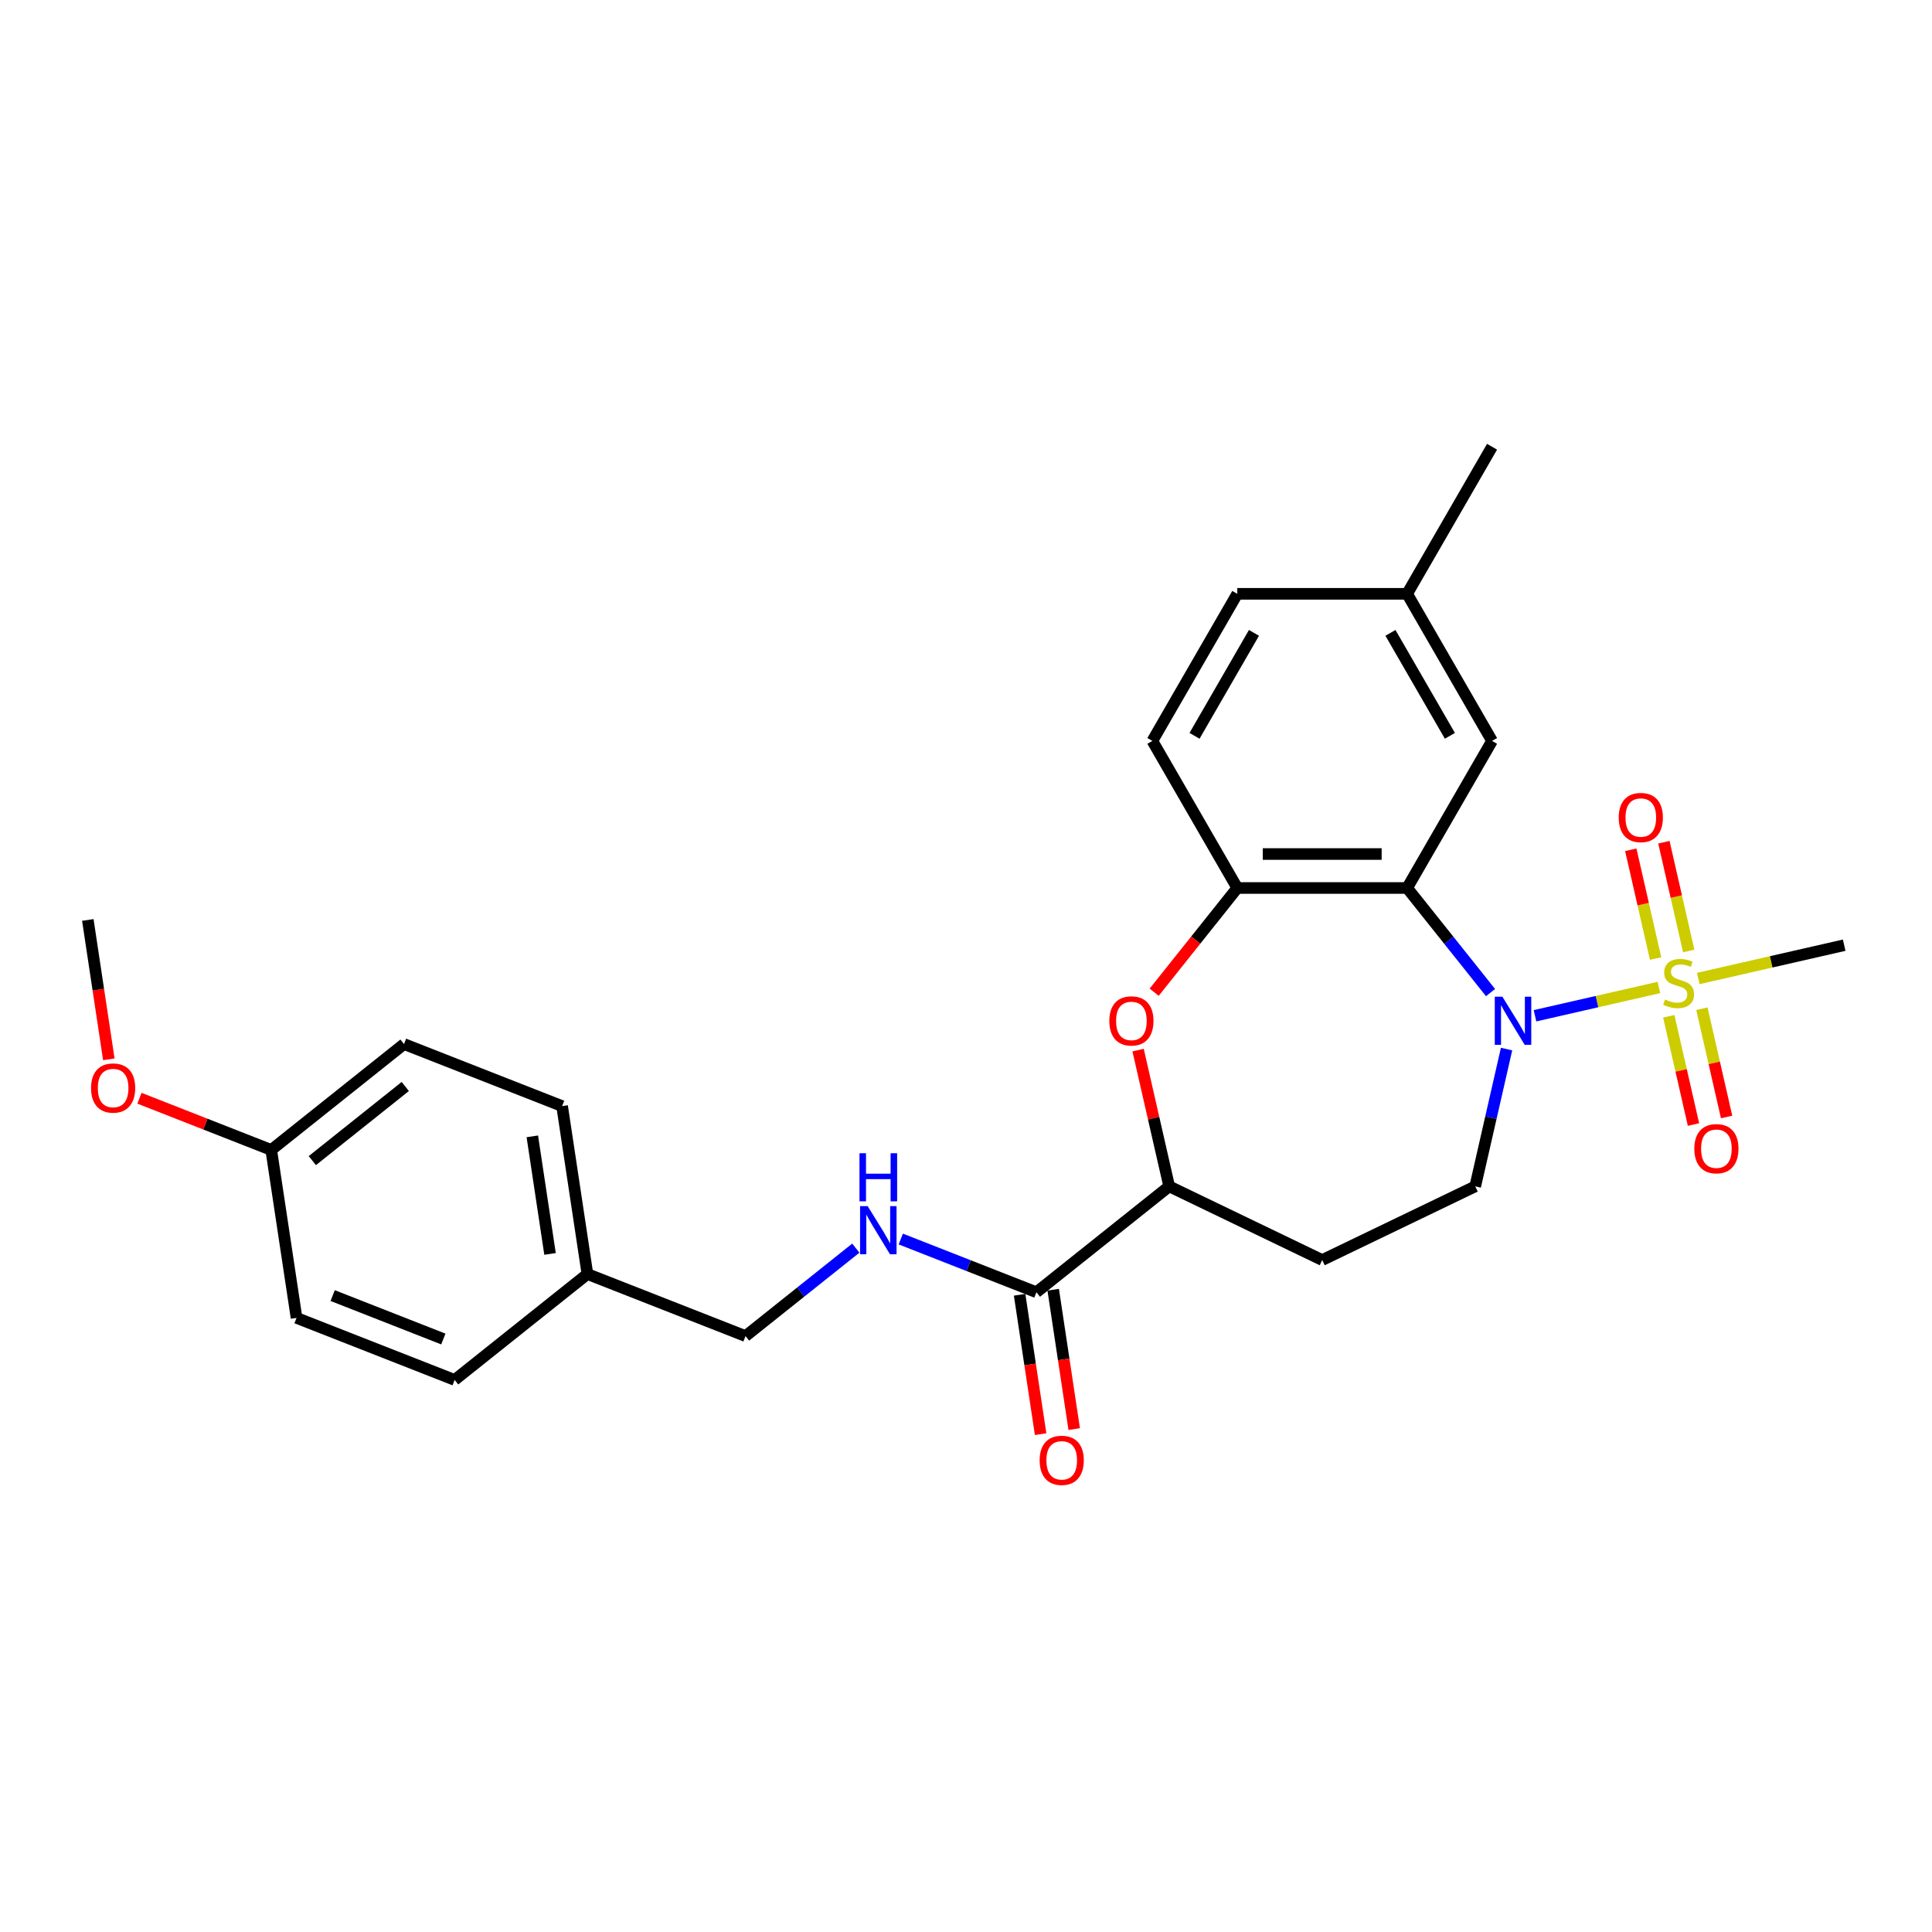 <?xml version='1.0' encoding='iso-8859-1'?>
<svg version='1.1' baseProfile='full'
              xmlns='http://www.w3.org/2000/svg'
                      xmlns:rdkit='http://www.rdkit.org/xml'
                      xmlns:xlink='http://www.w3.org/1999/xlink'
                  xml:space='preserve'
width='1000px' height='1000px' viewBox='0 0 1000 1000'>
<!-- END OF HEADER -->
<rect style='opacity:1.0;fill:#FFFFFF;stroke:none' width='1000' height='1000' x='0' y='0'> </rect>
<path class='bond-0' d='M 858.662,511.115 L 826.589,518.436' style='fill:none;fill-rule:evenodd;stroke:#CCCC00;stroke-width:6px;stroke-linecap:butt;stroke-linejoin:miter;stroke-opacity:1' />
<path class='bond-0' d='M 826.589,518.436 L 794.515,525.756' style='fill:none;fill-rule:evenodd;stroke:#0000FF;stroke-width:6px;stroke-linecap:butt;stroke-linejoin:miter;stroke-opacity:1' />
<path class='bond-8' d='M 874.077,492.225 L 867.653,464.077' style='fill:none;fill-rule:evenodd;stroke:#CCCC00;stroke-width:6px;stroke-linecap:butt;stroke-linejoin:miter;stroke-opacity:1' />
<path class='bond-8' d='M 867.653,464.077 L 861.228,435.93' style='fill:none;fill-rule:evenodd;stroke:#FF0000;stroke-width:6px;stroke-linecap:butt;stroke-linejoin:miter;stroke-opacity:1' />
<path class='bond-8' d='M 856.936,496.137 L 850.512,467.99' style='fill:none;fill-rule:evenodd;stroke:#CCCC00;stroke-width:6px;stroke-linecap:butt;stroke-linejoin:miter;stroke-opacity:1' />
<path class='bond-8' d='M 850.512,467.99 L 844.087,439.842' style='fill:none;fill-rule:evenodd;stroke:#FF0000;stroke-width:6px;stroke-linecap:butt;stroke-linejoin:miter;stroke-opacity:1' />
<path class='bond-9' d='M 863.758,526.026 L 870.153,554.042' style='fill:none;fill-rule:evenodd;stroke:#CCCC00;stroke-width:6px;stroke-linecap:butt;stroke-linejoin:miter;stroke-opacity:1' />
<path class='bond-9' d='M 870.153,554.042 L 876.547,582.057' style='fill:none;fill-rule:evenodd;stroke:#FF0000;stroke-width:6px;stroke-linecap:butt;stroke-linejoin:miter;stroke-opacity:1' />
<path class='bond-9' d='M 880.899,522.114 L 887.293,550.129' style='fill:none;fill-rule:evenodd;stroke:#CCCC00;stroke-width:6px;stroke-linecap:butt;stroke-linejoin:miter;stroke-opacity:1' />
<path class='bond-9' d='M 887.293,550.129 L 893.688,578.145' style='fill:none;fill-rule:evenodd;stroke:#FF0000;stroke-width:6px;stroke-linecap:butt;stroke-linejoin:miter;stroke-opacity:1' />
<path class='bond-14' d='M 879.021,506.468 L 916.783,497.849' style='fill:none;fill-rule:evenodd;stroke:#CCCC00;stroke-width:6px;stroke-linecap:butt;stroke-linejoin:miter;stroke-opacity:1' />
<path class='bond-14' d='M 916.783,497.849 L 954.545,489.23' style='fill:none;fill-rule:evenodd;stroke:#000000;stroke-width:6px;stroke-linecap:butt;stroke-linejoin:miter;stroke-opacity:1' />
<path class='bond-1' d='M 771.498,513.758 L 749.913,486.691' style='fill:none;fill-rule:evenodd;stroke:#0000FF;stroke-width:6px;stroke-linecap:butt;stroke-linejoin:miter;stroke-opacity:1' />
<path class='bond-1' d='M 749.913,486.691 L 728.328,459.624' style='fill:none;fill-rule:evenodd;stroke:#000000;stroke-width:6px;stroke-linecap:butt;stroke-linejoin:miter;stroke-opacity:1' />
<path class='bond-6' d='M 779.795,542.998 L 771.685,578.528' style='fill:none;fill-rule:evenodd;stroke:#0000FF;stroke-width:6px;stroke-linecap:butt;stroke-linejoin:miter;stroke-opacity:1' />
<path class='bond-6' d='M 771.685,578.528 L 763.576,614.057' style='fill:none;fill-rule:evenodd;stroke:#000000;stroke-width:6px;stroke-linecap:butt;stroke-linejoin:miter;stroke-opacity:1' />
<path class='bond-2' d='M 728.328,459.624 L 640.42,459.624' style='fill:none;fill-rule:evenodd;stroke:#000000;stroke-width:6px;stroke-linecap:butt;stroke-linejoin:miter;stroke-opacity:1' />
<path class='bond-2' d='M 715.142,442.042 L 653.606,442.042' style='fill:none;fill-rule:evenodd;stroke:#000000;stroke-width:6px;stroke-linecap:butt;stroke-linejoin:miter;stroke-opacity:1' />
<path class='bond-11' d='M 728.328,459.624 L 772.282,383.493' style='fill:none;fill-rule:evenodd;stroke:#000000;stroke-width:6px;stroke-linecap:butt;stroke-linejoin:miter;stroke-opacity:1' />
<path class='bond-3' d='M 640.42,459.624 L 618.911,486.595' style='fill:none;fill-rule:evenodd;stroke:#000000;stroke-width:6px;stroke-linecap:butt;stroke-linejoin:miter;stroke-opacity:1' />
<path class='bond-3' d='M 618.911,486.595 L 597.402,513.567' style='fill:none;fill-rule:evenodd;stroke:#FF0000;stroke-width:6px;stroke-linecap:butt;stroke-linejoin:miter;stroke-opacity:1' />
<path class='bond-13' d='M 640.42,459.624 L 596.466,383.493' style='fill:none;fill-rule:evenodd;stroke:#000000;stroke-width:6px;stroke-linecap:butt;stroke-linejoin:miter;stroke-opacity:1' />
<path class='bond-27' d='M 589.073,543.526 L 597.122,578.791' style='fill:none;fill-rule:evenodd;stroke:#FF0000;stroke-width:6px;stroke-linecap:butt;stroke-linejoin:miter;stroke-opacity:1' />
<path class='bond-27' d='M 597.122,578.791 L 605.171,614.057' style='fill:none;fill-rule:evenodd;stroke:#000000;stroke-width:6px;stroke-linecap:butt;stroke-linejoin:miter;stroke-opacity:1' />
<path class='bond-4' d='M 536.442,668.867 L 605.171,614.057' style='fill:none;fill-rule:evenodd;stroke:#000000;stroke-width:6px;stroke-linecap:butt;stroke-linejoin:miter;stroke-opacity:1' />
<path class='bond-7' d='M 536.442,668.867 L 501.346,655.092' style='fill:none;fill-rule:evenodd;stroke:#000000;stroke-width:6px;stroke-linecap:butt;stroke-linejoin:miter;stroke-opacity:1' />
<path class='bond-7' d='M 501.346,655.092 L 466.25,641.318' style='fill:none;fill-rule:evenodd;stroke:#0000FF;stroke-width:6px;stroke-linecap:butt;stroke-linejoin:miter;stroke-opacity:1' />
<path class='bond-12' d='M 527.749,670.177 L 533.186,706.247' style='fill:none;fill-rule:evenodd;stroke:#000000;stroke-width:6px;stroke-linecap:butt;stroke-linejoin:miter;stroke-opacity:1' />
<path class='bond-12' d='M 533.186,706.247 L 538.623,742.317' style='fill:none;fill-rule:evenodd;stroke:#FF0000;stroke-width:6px;stroke-linecap:butt;stroke-linejoin:miter;stroke-opacity:1' />
<path class='bond-12' d='M 545.135,667.556 L 550.571,703.626' style='fill:none;fill-rule:evenodd;stroke:#000000;stroke-width:6px;stroke-linecap:butt;stroke-linejoin:miter;stroke-opacity:1' />
<path class='bond-12' d='M 550.571,703.626 L 556.008,739.696' style='fill:none;fill-rule:evenodd;stroke:#FF0000;stroke-width:6px;stroke-linecap:butt;stroke-linejoin:miter;stroke-opacity:1' />
<path class='bond-5' d='M 605.171,614.057 L 684.374,652.199' style='fill:none;fill-rule:evenodd;stroke:#000000;stroke-width:6px;stroke-linecap:butt;stroke-linejoin:miter;stroke-opacity:1' />
<path class='bond-10' d='M 763.576,614.057 L 684.374,652.199' style='fill:none;fill-rule:evenodd;stroke:#000000;stroke-width:6px;stroke-linecap:butt;stroke-linejoin:miter;stroke-opacity:1' />
<path class='bond-15' d='M 442.972,646.032 L 414.427,668.796' style='fill:none;fill-rule:evenodd;stroke:#0000FF;stroke-width:6px;stroke-linecap:butt;stroke-linejoin:miter;stroke-opacity:1' />
<path class='bond-15' d='M 414.427,668.796 L 385.882,691.56' style='fill:none;fill-rule:evenodd;stroke:#000000;stroke-width:6px;stroke-linecap:butt;stroke-linejoin:miter;stroke-opacity:1' />
<path class='bond-16' d='M 772.282,383.493 L 728.328,307.363' style='fill:none;fill-rule:evenodd;stroke:#000000;stroke-width:6px;stroke-linecap:butt;stroke-linejoin:miter;stroke-opacity:1' />
<path class='bond-16' d='M 750.463,380.864 L 719.695,327.573' style='fill:none;fill-rule:evenodd;stroke:#000000;stroke-width:6px;stroke-linecap:butt;stroke-linejoin:miter;stroke-opacity:1' />
<path class='bond-28' d='M 596.466,383.493 L 640.42,307.363' style='fill:none;fill-rule:evenodd;stroke:#000000;stroke-width:6px;stroke-linecap:butt;stroke-linejoin:miter;stroke-opacity:1' />
<path class='bond-28' d='M 618.285,380.864 L 649.053,327.573' style='fill:none;fill-rule:evenodd;stroke:#000000;stroke-width:6px;stroke-linecap:butt;stroke-linejoin:miter;stroke-opacity:1' />
<path class='bond-17' d='M 385.882,691.56 L 304.05,659.444' style='fill:none;fill-rule:evenodd;stroke:#000000;stroke-width:6px;stroke-linecap:butt;stroke-linejoin:miter;stroke-opacity:1' />
<path class='bond-19' d='M 728.328,307.363 L 640.42,307.363' style='fill:none;fill-rule:evenodd;stroke:#000000;stroke-width:6px;stroke-linecap:butt;stroke-linejoin:miter;stroke-opacity:1' />
<path class='bond-25' d='M 728.328,307.363 L 772.282,231.232' style='fill:none;fill-rule:evenodd;stroke:#000000;stroke-width:6px;stroke-linecap:butt;stroke-linejoin:miter;stroke-opacity:1' />
<path class='bond-20' d='M 304.05,659.444 L 235.321,714.253' style='fill:none;fill-rule:evenodd;stroke:#000000;stroke-width:6px;stroke-linecap:butt;stroke-linejoin:miter;stroke-opacity:1' />
<path class='bond-21' d='M 304.05,659.444 L 290.948,572.517' style='fill:none;fill-rule:evenodd;stroke:#000000;stroke-width:6px;stroke-linecap:butt;stroke-linejoin:miter;stroke-opacity:1' />
<path class='bond-21' d='M 284.7,649.025 L 275.528,588.177' style='fill:none;fill-rule:evenodd;stroke:#000000;stroke-width:6px;stroke-linecap:butt;stroke-linejoin:miter;stroke-opacity:1' />
<path class='bond-18' d='M 140.388,595.211 L 209.117,540.401' style='fill:none;fill-rule:evenodd;stroke:#000000;stroke-width:6px;stroke-linecap:butt;stroke-linejoin:miter;stroke-opacity:1' />
<path class='bond-18' d='M 161.659,600.735 L 209.77,562.368' style='fill:none;fill-rule:evenodd;stroke:#000000;stroke-width:6px;stroke-linecap:butt;stroke-linejoin:miter;stroke-opacity:1' />
<path class='bond-24' d='M 140.388,595.211 L 106.285,581.826' style='fill:none;fill-rule:evenodd;stroke:#000000;stroke-width:6px;stroke-linecap:butt;stroke-linejoin:miter;stroke-opacity:1' />
<path class='bond-24' d='M 106.285,581.826 L 72.182,568.442' style='fill:none;fill-rule:evenodd;stroke:#FF0000;stroke-width:6px;stroke-linecap:butt;stroke-linejoin:miter;stroke-opacity:1' />
<path class='bond-29' d='M 140.388,595.211 L 153.49,682.137' style='fill:none;fill-rule:evenodd;stroke:#000000;stroke-width:6px;stroke-linecap:butt;stroke-linejoin:miter;stroke-opacity:1' />
<path class='bond-23' d='M 235.321,714.253 L 153.49,682.137' style='fill:none;fill-rule:evenodd;stroke:#000000;stroke-width:6px;stroke-linecap:butt;stroke-linejoin:miter;stroke-opacity:1' />
<path class='bond-23' d='M 229.47,693.07 L 172.188,670.588' style='fill:none;fill-rule:evenodd;stroke:#000000;stroke-width:6px;stroke-linecap:butt;stroke-linejoin:miter;stroke-opacity:1' />
<path class='bond-22' d='M 290.948,572.517 L 209.117,540.401' style='fill:none;fill-rule:evenodd;stroke:#000000;stroke-width:6px;stroke-linecap:butt;stroke-linejoin:miter;stroke-opacity:1' />
<path class='bond-26' d='M 56.328,548.308 L 50.891,512.238' style='fill:none;fill-rule:evenodd;stroke:#FF0000;stroke-width:6px;stroke-linecap:butt;stroke-linejoin:miter;stroke-opacity:1' />
<path class='bond-26' d='M 50.891,512.238 L 45.455,476.168' style='fill:none;fill-rule:evenodd;stroke:#000000;stroke-width:6px;stroke-linecap:butt;stroke-linejoin:miter;stroke-opacity:1' />
<path  class='atom-0' d='M 861.809 517.336
Q 862.09 517.442, 863.251 517.934
Q 864.411 518.426, 865.677 518.743
Q 866.978 519.024, 868.244 519.024
Q 870.6 519.024, 871.971 517.899
Q 873.342 516.738, 873.342 514.734
Q 873.342 513.363, 872.639 512.519
Q 871.971 511.675, 870.916 511.218
Q 869.861 510.761, 868.103 510.233
Q 865.888 509.565, 864.552 508.932
Q 863.251 508.299, 862.301 506.963
Q 861.387 505.627, 861.387 503.376
Q 861.387 500.247, 863.497 498.313
Q 865.642 496.379, 869.861 496.379
Q 872.745 496.379, 876.015 497.75
L 875.206 500.458
Q 872.217 499.227, 869.967 499.227
Q 867.54 499.227, 866.204 500.247
Q 864.868 501.231, 864.903 502.954
Q 864.903 504.291, 865.571 505.099
Q 866.275 505.908, 867.259 506.365
Q 868.279 506.822, 869.967 507.35
Q 872.217 508.053, 873.553 508.756
Q 874.89 509.46, 875.839 510.901
Q 876.824 512.308, 876.824 514.734
Q 876.824 518.18, 874.503 520.044
Q 872.217 521.872, 868.384 521.872
Q 866.169 521.872, 864.481 521.38
Q 862.829 520.923, 860.859 520.114
L 861.809 517.336
' fill='#CCCC00'/>
<path  class='atom-1' d='M 777.634 515.905
L 785.792 529.091
Q 786.601 530.392, 787.902 532.748
Q 789.203 535.104, 789.273 535.245
L 789.273 515.905
L 792.579 515.905
L 792.579 540.801
L 789.168 540.801
L 780.412 526.384
Q 779.393 524.696, 778.303 522.762
Q 777.248 520.828, 776.931 520.23
L 776.931 540.801
L 773.696 540.801
L 773.696 515.905
L 777.634 515.905
' fill='#0000FF'/>
<path  class='atom-4' d='M 574.182 528.423
Q 574.182 522.446, 577.136 519.105
Q 580.089 515.765, 585.61 515.765
Q 591.131 515.765, 594.084 519.105
Q 597.038 522.446, 597.038 528.423
Q 597.038 534.471, 594.049 537.917
Q 591.06 541.328, 585.61 541.328
Q 580.125 541.328, 577.136 537.917
Q 574.182 534.506, 574.182 528.423
M 585.61 538.515
Q 589.408 538.515, 591.447 535.983
Q 593.522 533.416, 593.522 528.423
Q 593.522 523.536, 591.447 521.074
Q 589.408 518.578, 585.61 518.578
Q 581.812 518.578, 579.738 521.039
Q 577.698 523.5, 577.698 528.423
Q 577.698 533.452, 579.738 535.983
Q 581.812 538.515, 585.61 538.515
' fill='#FF0000'/>
<path  class='atom-8' d='M 449.108 624.302
L 457.266 637.489
Q 458.074 638.79, 459.375 641.146
Q 460.677 643.502, 460.747 643.642
L 460.747 624.302
L 464.052 624.302
L 464.052 649.198
L 460.641 649.198
L 451.886 634.781
Q 450.866 633.093, 449.776 631.159
Q 448.721 629.225, 448.405 628.628
L 448.405 649.198
L 445.17 649.198
L 445.17 624.302
L 449.108 624.302
' fill='#0000FF'/>
<path  class='atom-8' d='M 444.871 596.917
L 448.246 596.917
L 448.246 607.502
L 460.975 607.502
L 460.975 596.917
L 464.351 596.917
L 464.351 621.813
L 460.975 621.813
L 460.975 610.315
L 448.246 610.315
L 448.246 621.813
L 444.871 621.813
L 444.871 596.917
' fill='#0000FF'/>
<path  class='atom-9' d='M 837.852 423.158
Q 837.852 417.18, 840.806 413.84
Q 843.759 410.499, 849.28 410.499
Q 854.801 410.499, 857.754 413.84
Q 860.708 417.18, 860.708 423.158
Q 860.708 429.206, 857.719 432.652
Q 854.73 436.063, 849.28 436.063
Q 843.795 436.063, 840.806 432.652
Q 837.852 429.241, 837.852 423.158
M 849.28 433.25
Q 853.078 433.25, 855.117 430.718
Q 857.192 428.151, 857.192 423.158
Q 857.192 418.27, 855.117 415.809
Q 853.078 413.312, 849.28 413.312
Q 845.482 413.312, 843.408 415.774
Q 841.368 418.235, 841.368 423.158
Q 841.368 428.186, 843.408 430.718
Q 845.482 433.25, 849.28 433.25
' fill='#FF0000'/>
<path  class='atom-10' d='M 876.975 594.566
Q 876.975 588.588, 879.929 585.248
Q 882.882 581.907, 888.403 581.907
Q 893.923 581.907, 896.877 585.248
Q 899.831 588.588, 899.831 594.566
Q 899.831 600.614, 896.842 604.06
Q 893.853 607.471, 888.403 607.471
Q 882.917 607.471, 879.929 604.06
Q 876.975 600.649, 876.975 594.566
M 888.403 604.658
Q 892.2 604.658, 894.24 602.126
Q 896.315 599.559, 896.315 594.566
Q 896.315 589.678, 894.24 587.217
Q 892.2 584.72, 888.403 584.72
Q 884.605 584.72, 882.531 587.182
Q 880.491 589.643, 880.491 594.566
Q 880.491 599.594, 882.531 602.126
Q 884.605 604.658, 888.403 604.658
' fill='#FF0000'/>
<path  class='atom-13' d='M 538.116 755.863
Q 538.116 749.885, 541.07 746.545
Q 544.023 743.204, 549.544 743.204
Q 555.065 743.204, 558.018 746.545
Q 560.972 749.885, 560.972 755.863
Q 560.972 761.911, 557.983 765.357
Q 554.994 768.768, 549.544 768.768
Q 544.059 768.768, 541.07 765.357
Q 538.116 761.946, 538.116 755.863
M 549.544 765.955
Q 553.342 765.955, 555.381 763.423
Q 557.456 760.856, 557.456 755.863
Q 557.456 750.975, 555.381 748.514
Q 553.342 746.017, 549.544 746.017
Q 545.746 746.017, 543.672 748.479
Q 541.632 750.94, 541.632 755.863
Q 541.632 760.891, 543.672 763.423
Q 545.746 765.955, 549.544 765.955
' fill='#FF0000'/>
<path  class='atom-25' d='M 47.129 563.165
Q 47.129 557.187, 50.082 553.846
Q 53.036 550.506, 58.557 550.506
Q 64.077 550.506, 67.031 553.846
Q 69.985 557.187, 69.985 563.165
Q 69.985 569.213, 66.996 572.659
Q 64.007 576.07, 58.557 576.07
Q 53.071 576.07, 50.082 572.659
Q 47.129 569.248, 47.129 563.165
M 58.557 573.257
Q 62.354 573.257, 64.394 570.725
Q 66.468 568.158, 66.468 563.165
Q 66.468 558.277, 64.394 555.816
Q 62.354 553.319, 58.557 553.319
Q 54.759 553.319, 52.684 555.78
Q 50.645 558.242, 50.645 563.165
Q 50.645 568.193, 52.684 570.725
Q 54.759 573.257, 58.557 573.257
' fill='#FF0000'/>
</svg>
